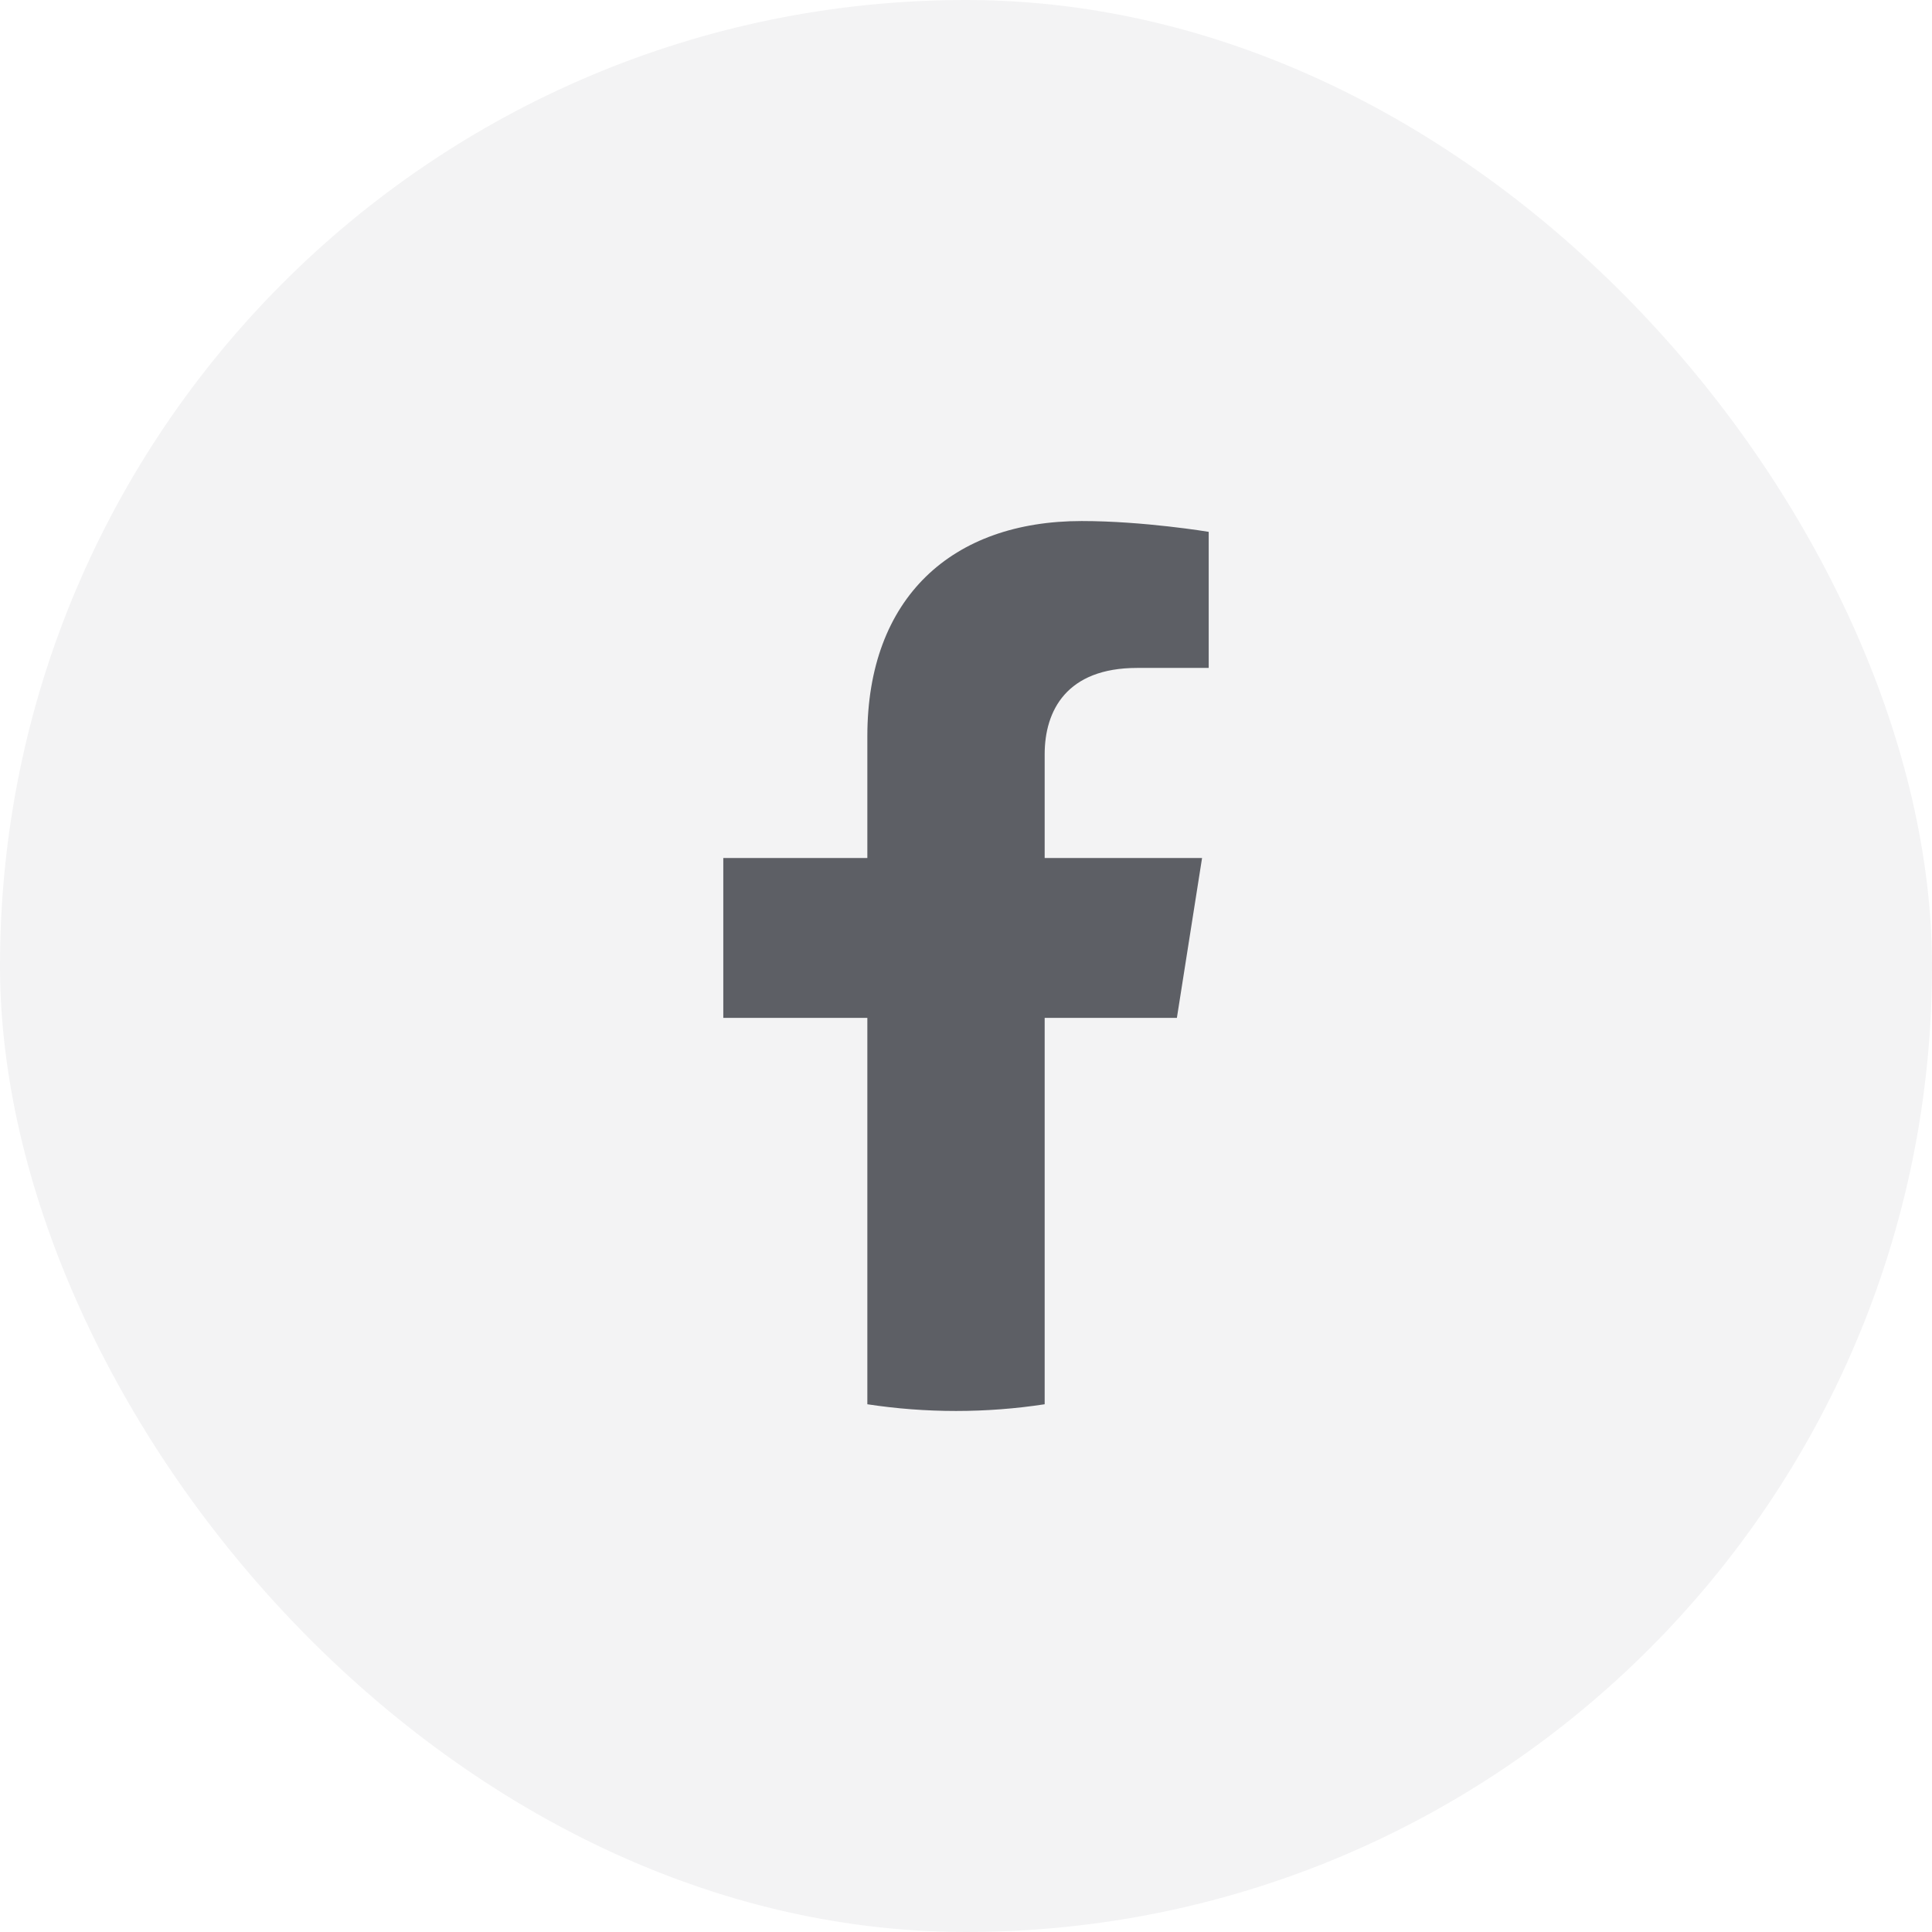 <?xml version="1.0" encoding="utf-8"?>
<svg xmlns="http://www.w3.org/2000/svg" width="32" height="32" viewBox="0 0 32 32" fill="none">
<rect width="32" height="32" rx="16" fill="#0D101A" fill-opacity="0.05"/>
<path d="M19.493 16.859L19.91 14.211H17.303V12.494C17.303 11.769 17.667 11.063 18.834 11.063H20.02V8.809C20.02 8.809 18.944 8.63 17.916 8.63C15.769 8.63 14.366 9.898 14.366 12.193V14.211H11.98V16.859H14.366V23.259C14.845 23.332 15.335 23.37 15.835 23.37C16.334 23.37 16.824 23.332 17.303 23.259V16.859H19.493Z" fill="#0D101A" fill-opacity="0.65"/>
</svg>